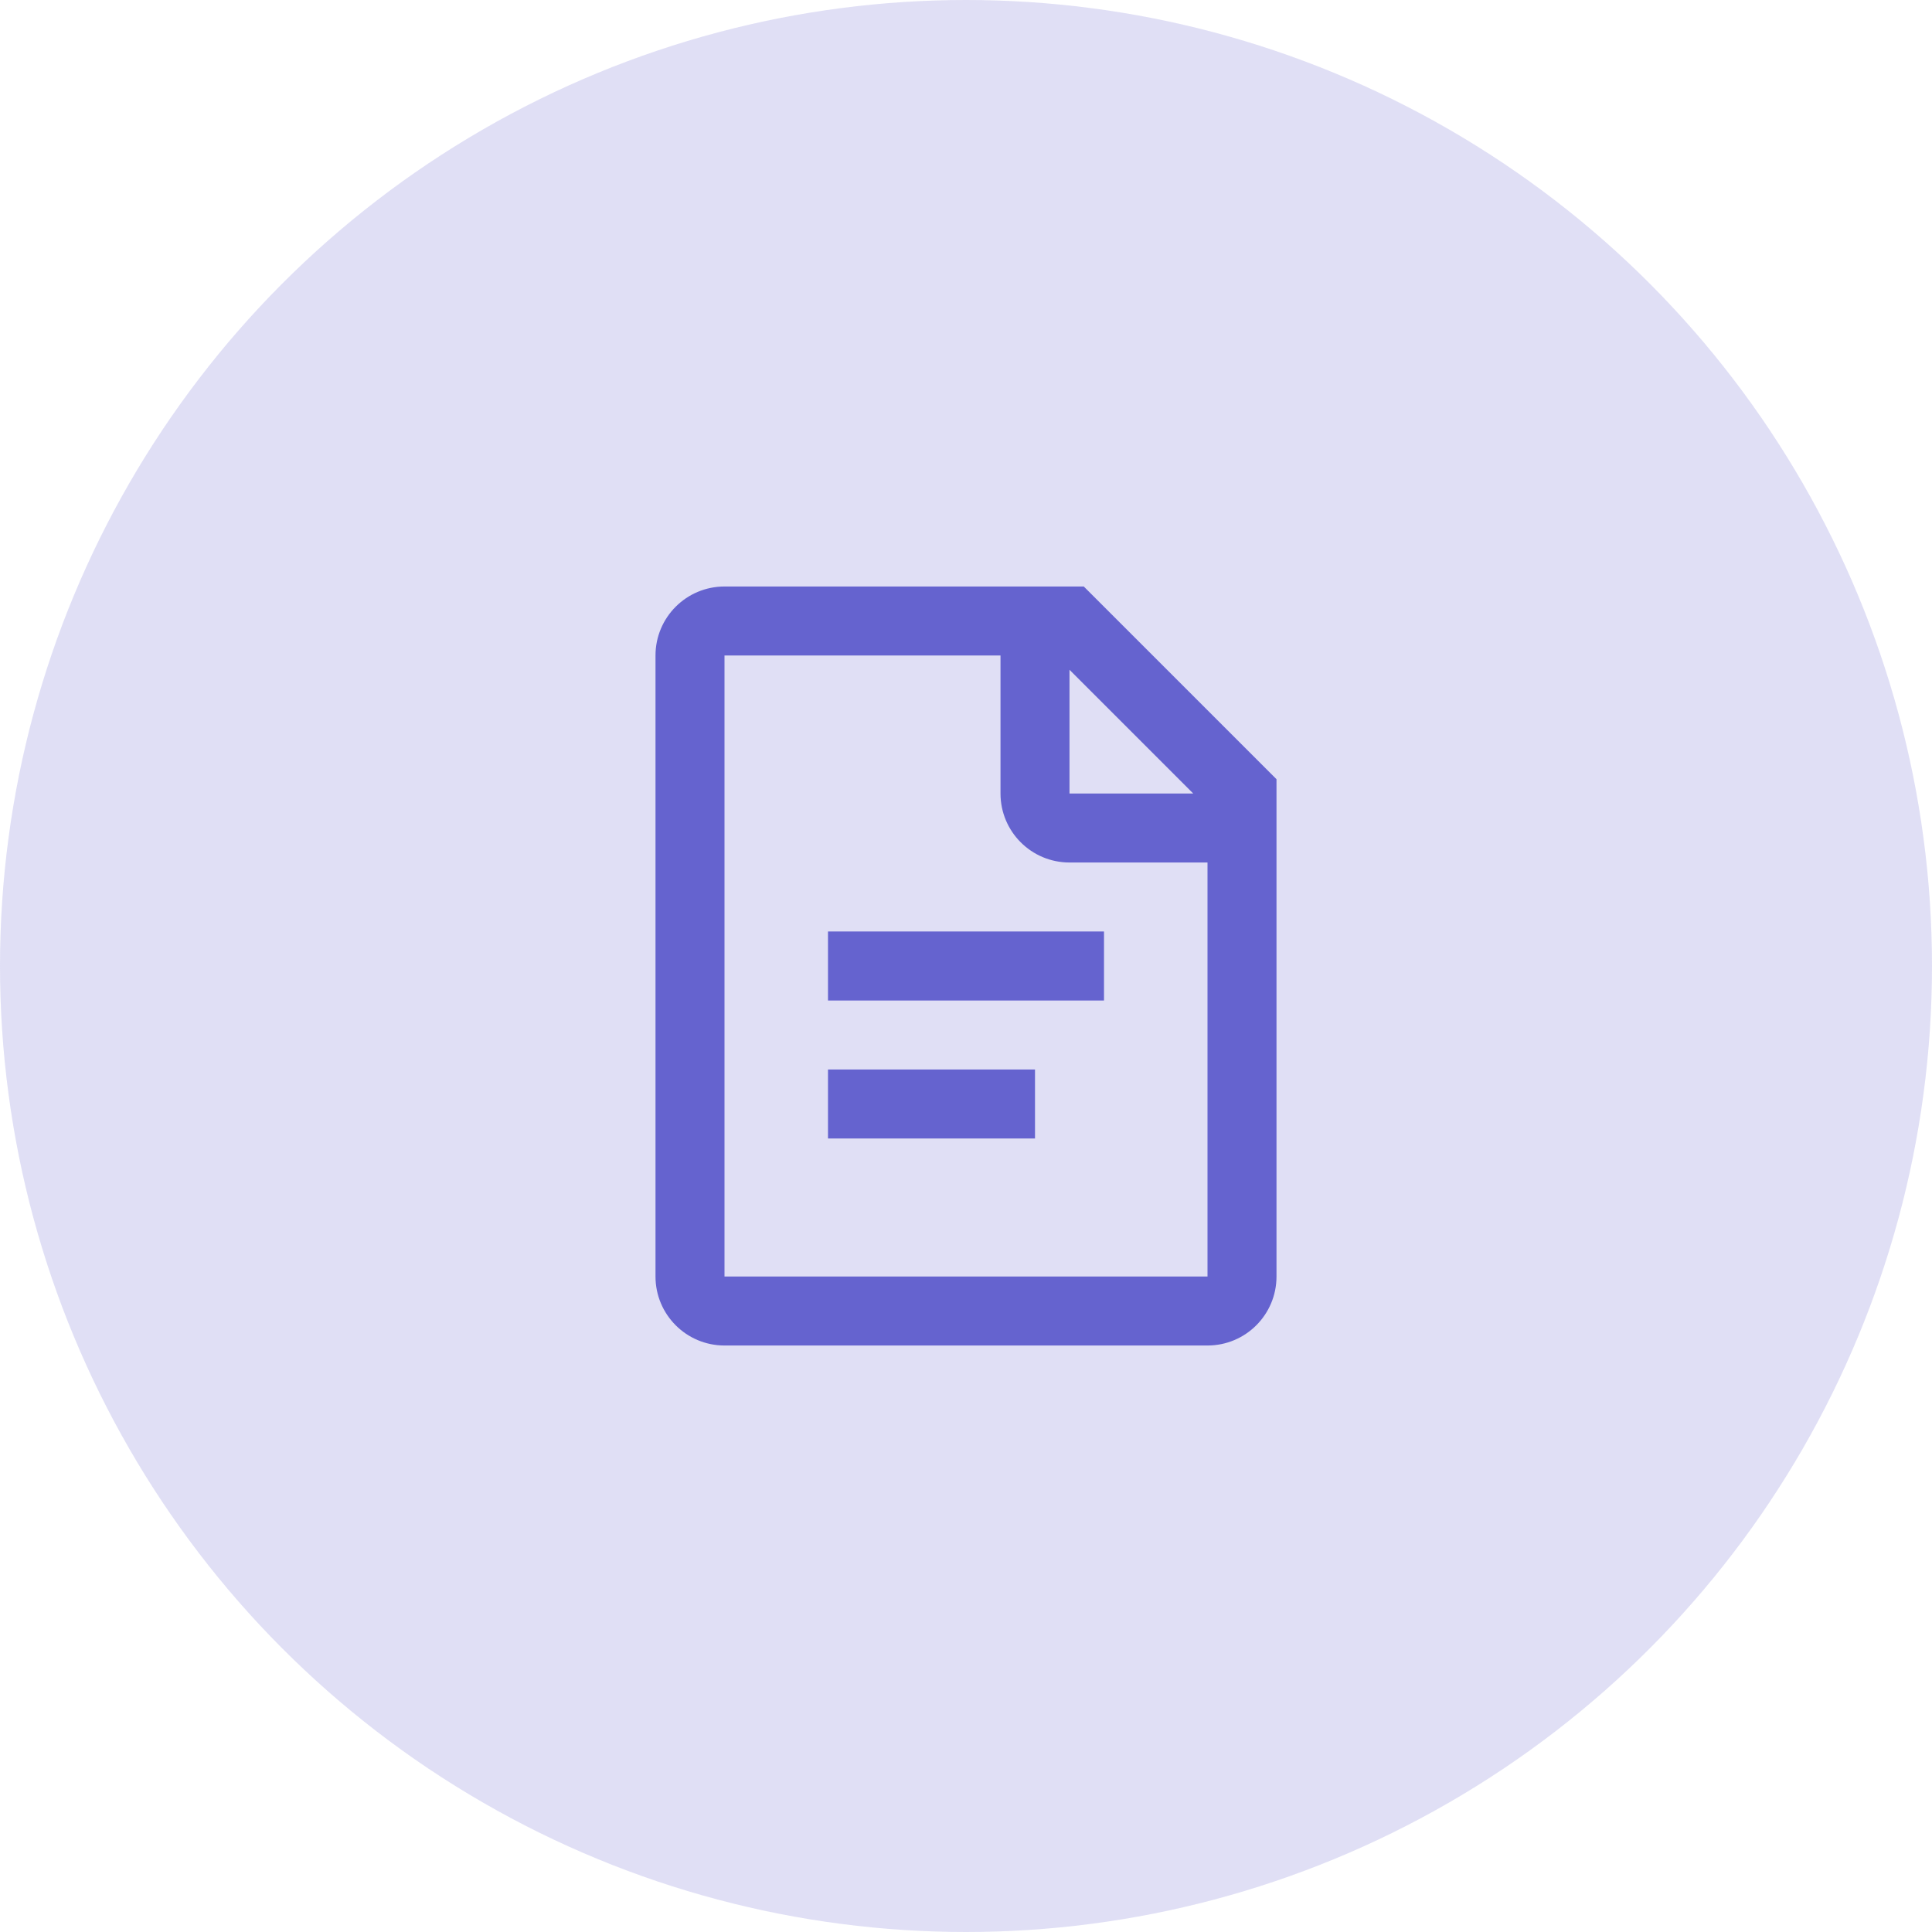 <svg width="56" height="56" viewBox="0 0 56 56" fill="none" xmlns="http://www.w3.org/2000/svg">
<circle cx="28" cy="28" r="28" fill="#6563CF" fill-opacity="0.2"/>
<path fill-rule="evenodd" clip-rule="evenodd" d="M21 17H31.414L37 22.586V37C37 38.105 36.105 39 35 39H21C19.895 39 19 38.105 19 37V19C19 17.895 19.895 17 21 17ZM29 19H21V37H35V25H31C29.895 25 29 24.105 29 23V19ZM31 19.414V23H34.586L31 19.414ZM24 33V31H30V33H24ZM24 27V29H32V27H24Z" fill="#6563CF"/>
</svg>
